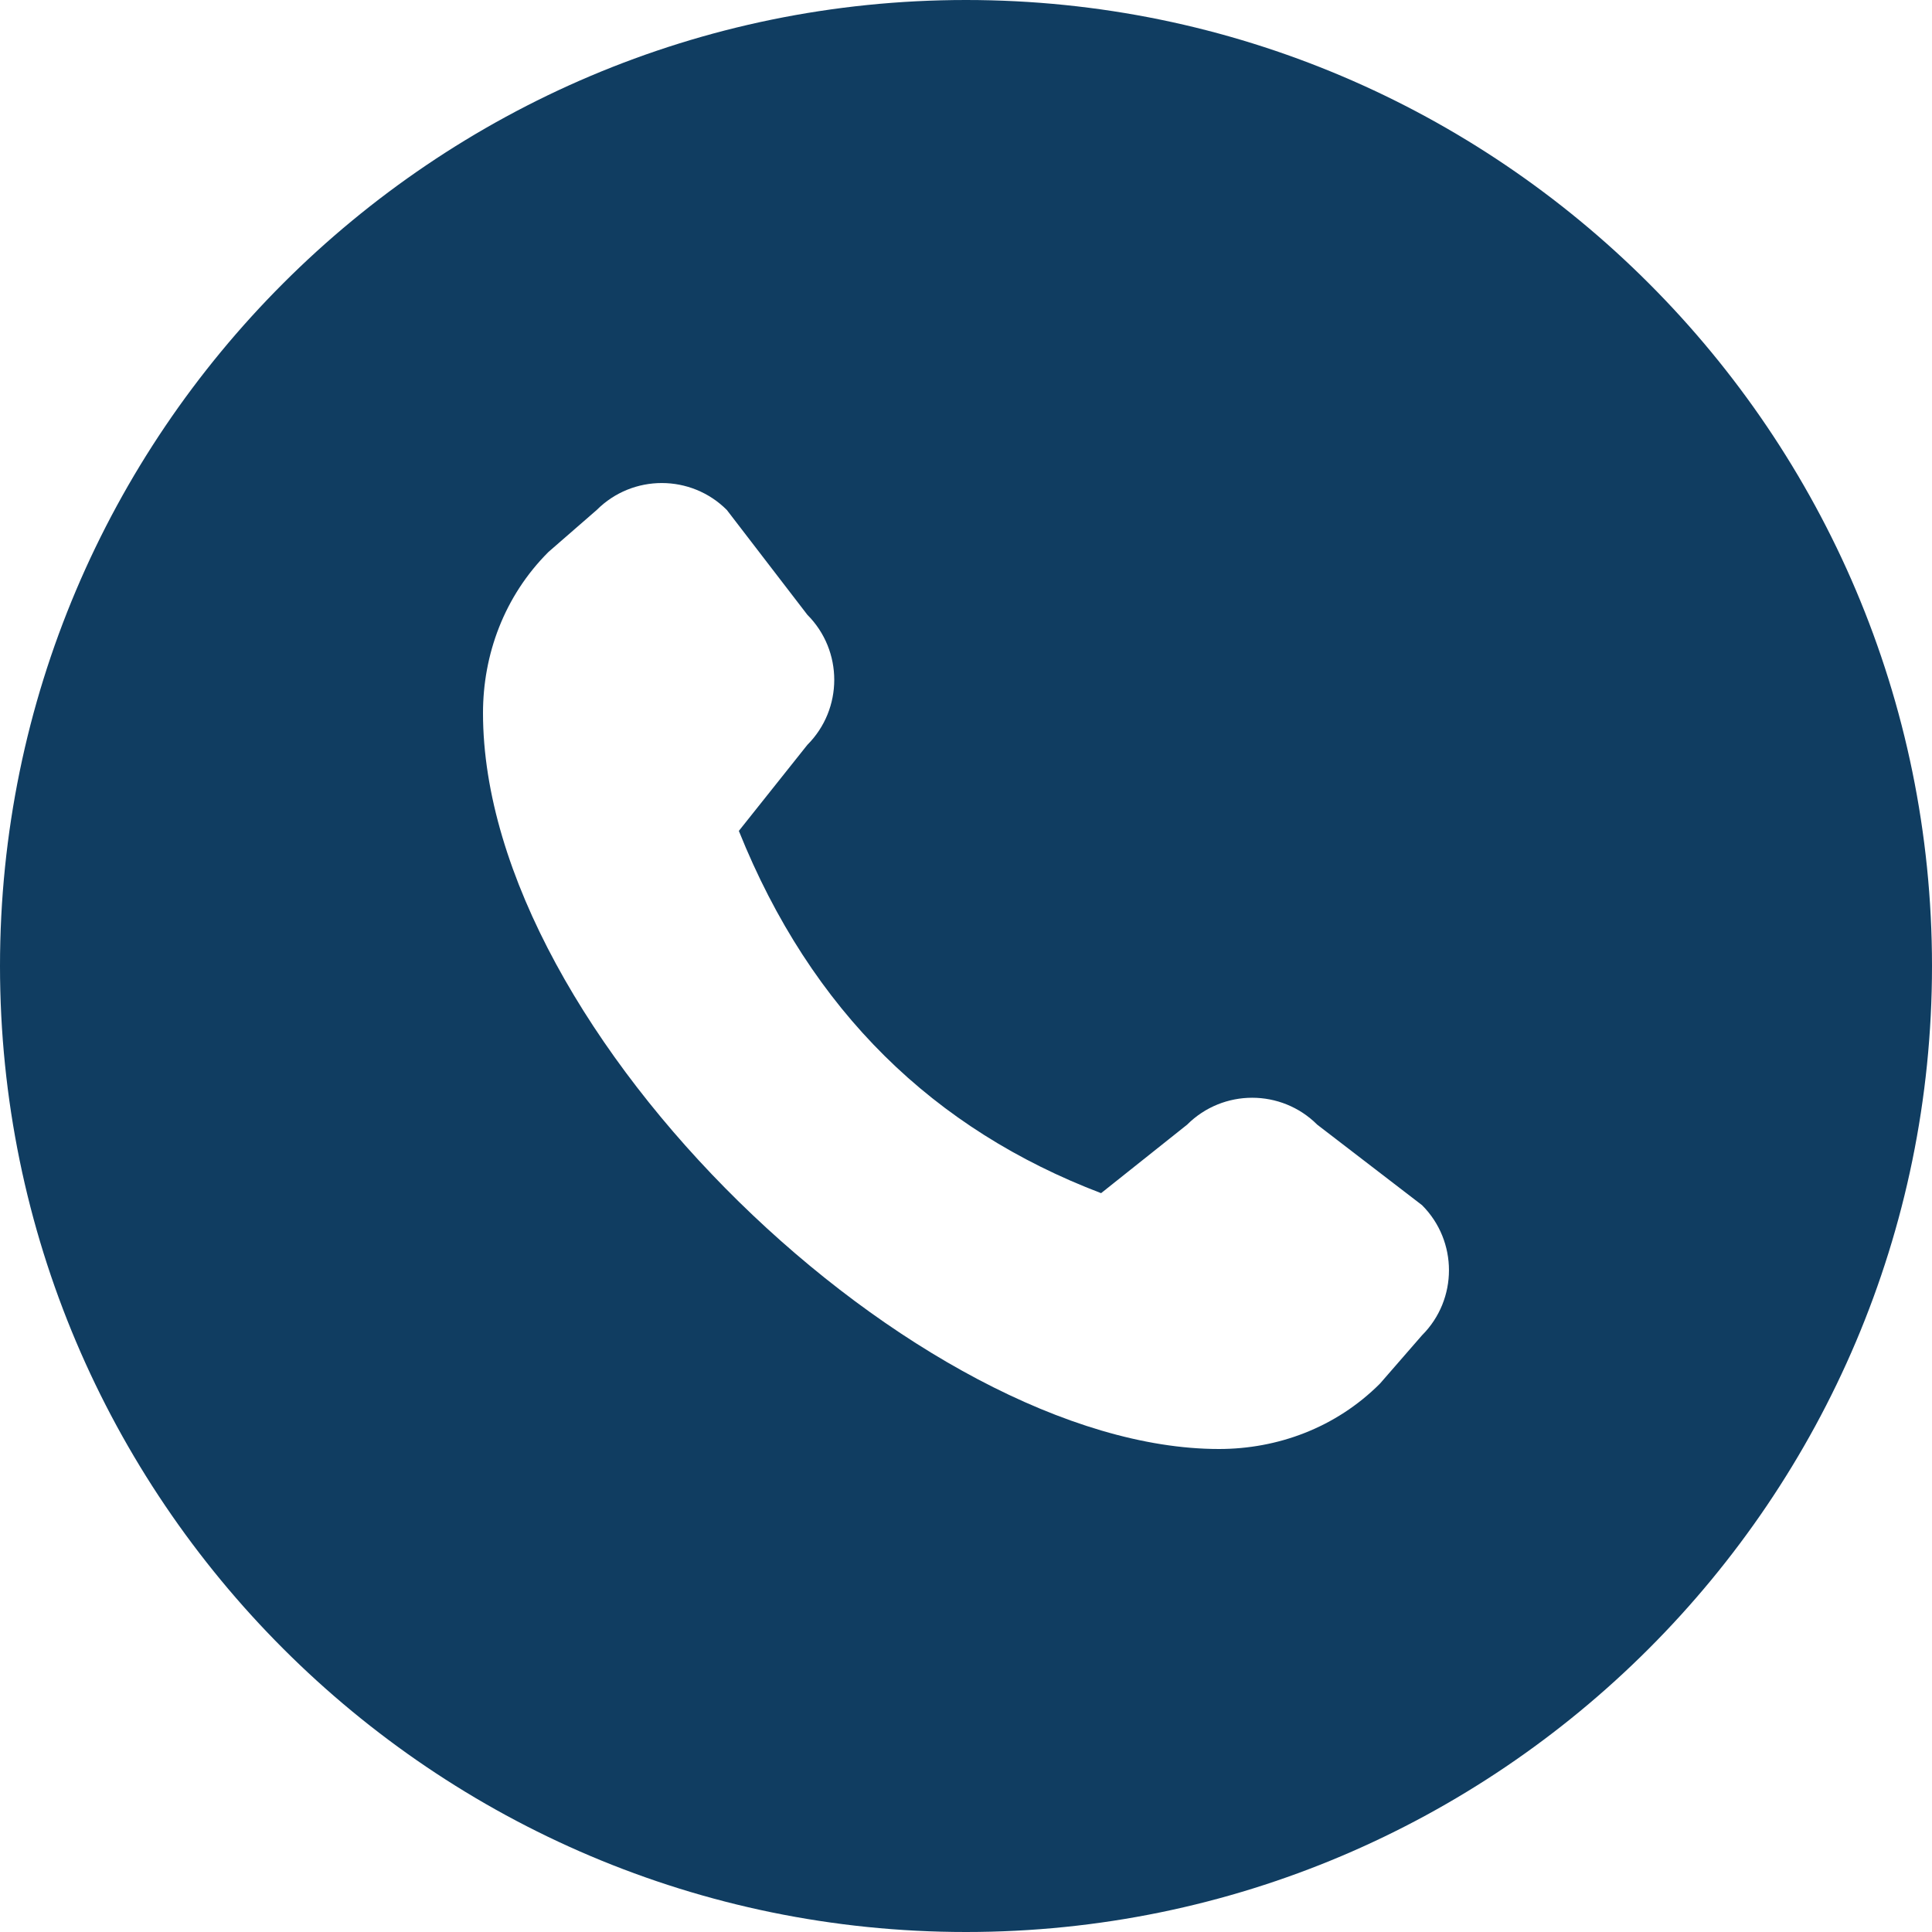<svg width="40" height="40" viewBox="0 0 40 40" fill="none" xmlns="http://www.w3.org/2000/svg">
<g clip-path="url(#clip0_1657_527)">
<path d="M20 0C8.972 0 0 8.972 0 20C0 31.028 8.972 40 20 40C31.028 40 40 31.028 40 20C40 8.972 31.028 0 20 0ZM29.442 27.645L28.572 28.645C27.653 29.565 26.443 30 25.238 30C19.048 30 10 21.428 10 14.762C10 13.557 10.435 12.347 11.355 11.428L12.355 10.558C13.098 9.815 14.305 9.815 15.048 10.558L16.715 12.728C17.458 13.472 17.458 14.678 16.715 15.422L15.297 17.203C16.798 20.943 19.345 23.387 22.797 24.703L24.578 23.285C25.322 22.542 26.528 22.542 27.272 23.285L29.442 24.952C30.185 25.695 30.185 26.902 29.442 27.645Z" fill="#103D61"/>
</g>
<defs>
<clipPath id="clip0_1657_527">
<rect width="40" height="40" fill="white"/>
</clipPath>
</defs>
</svg>
